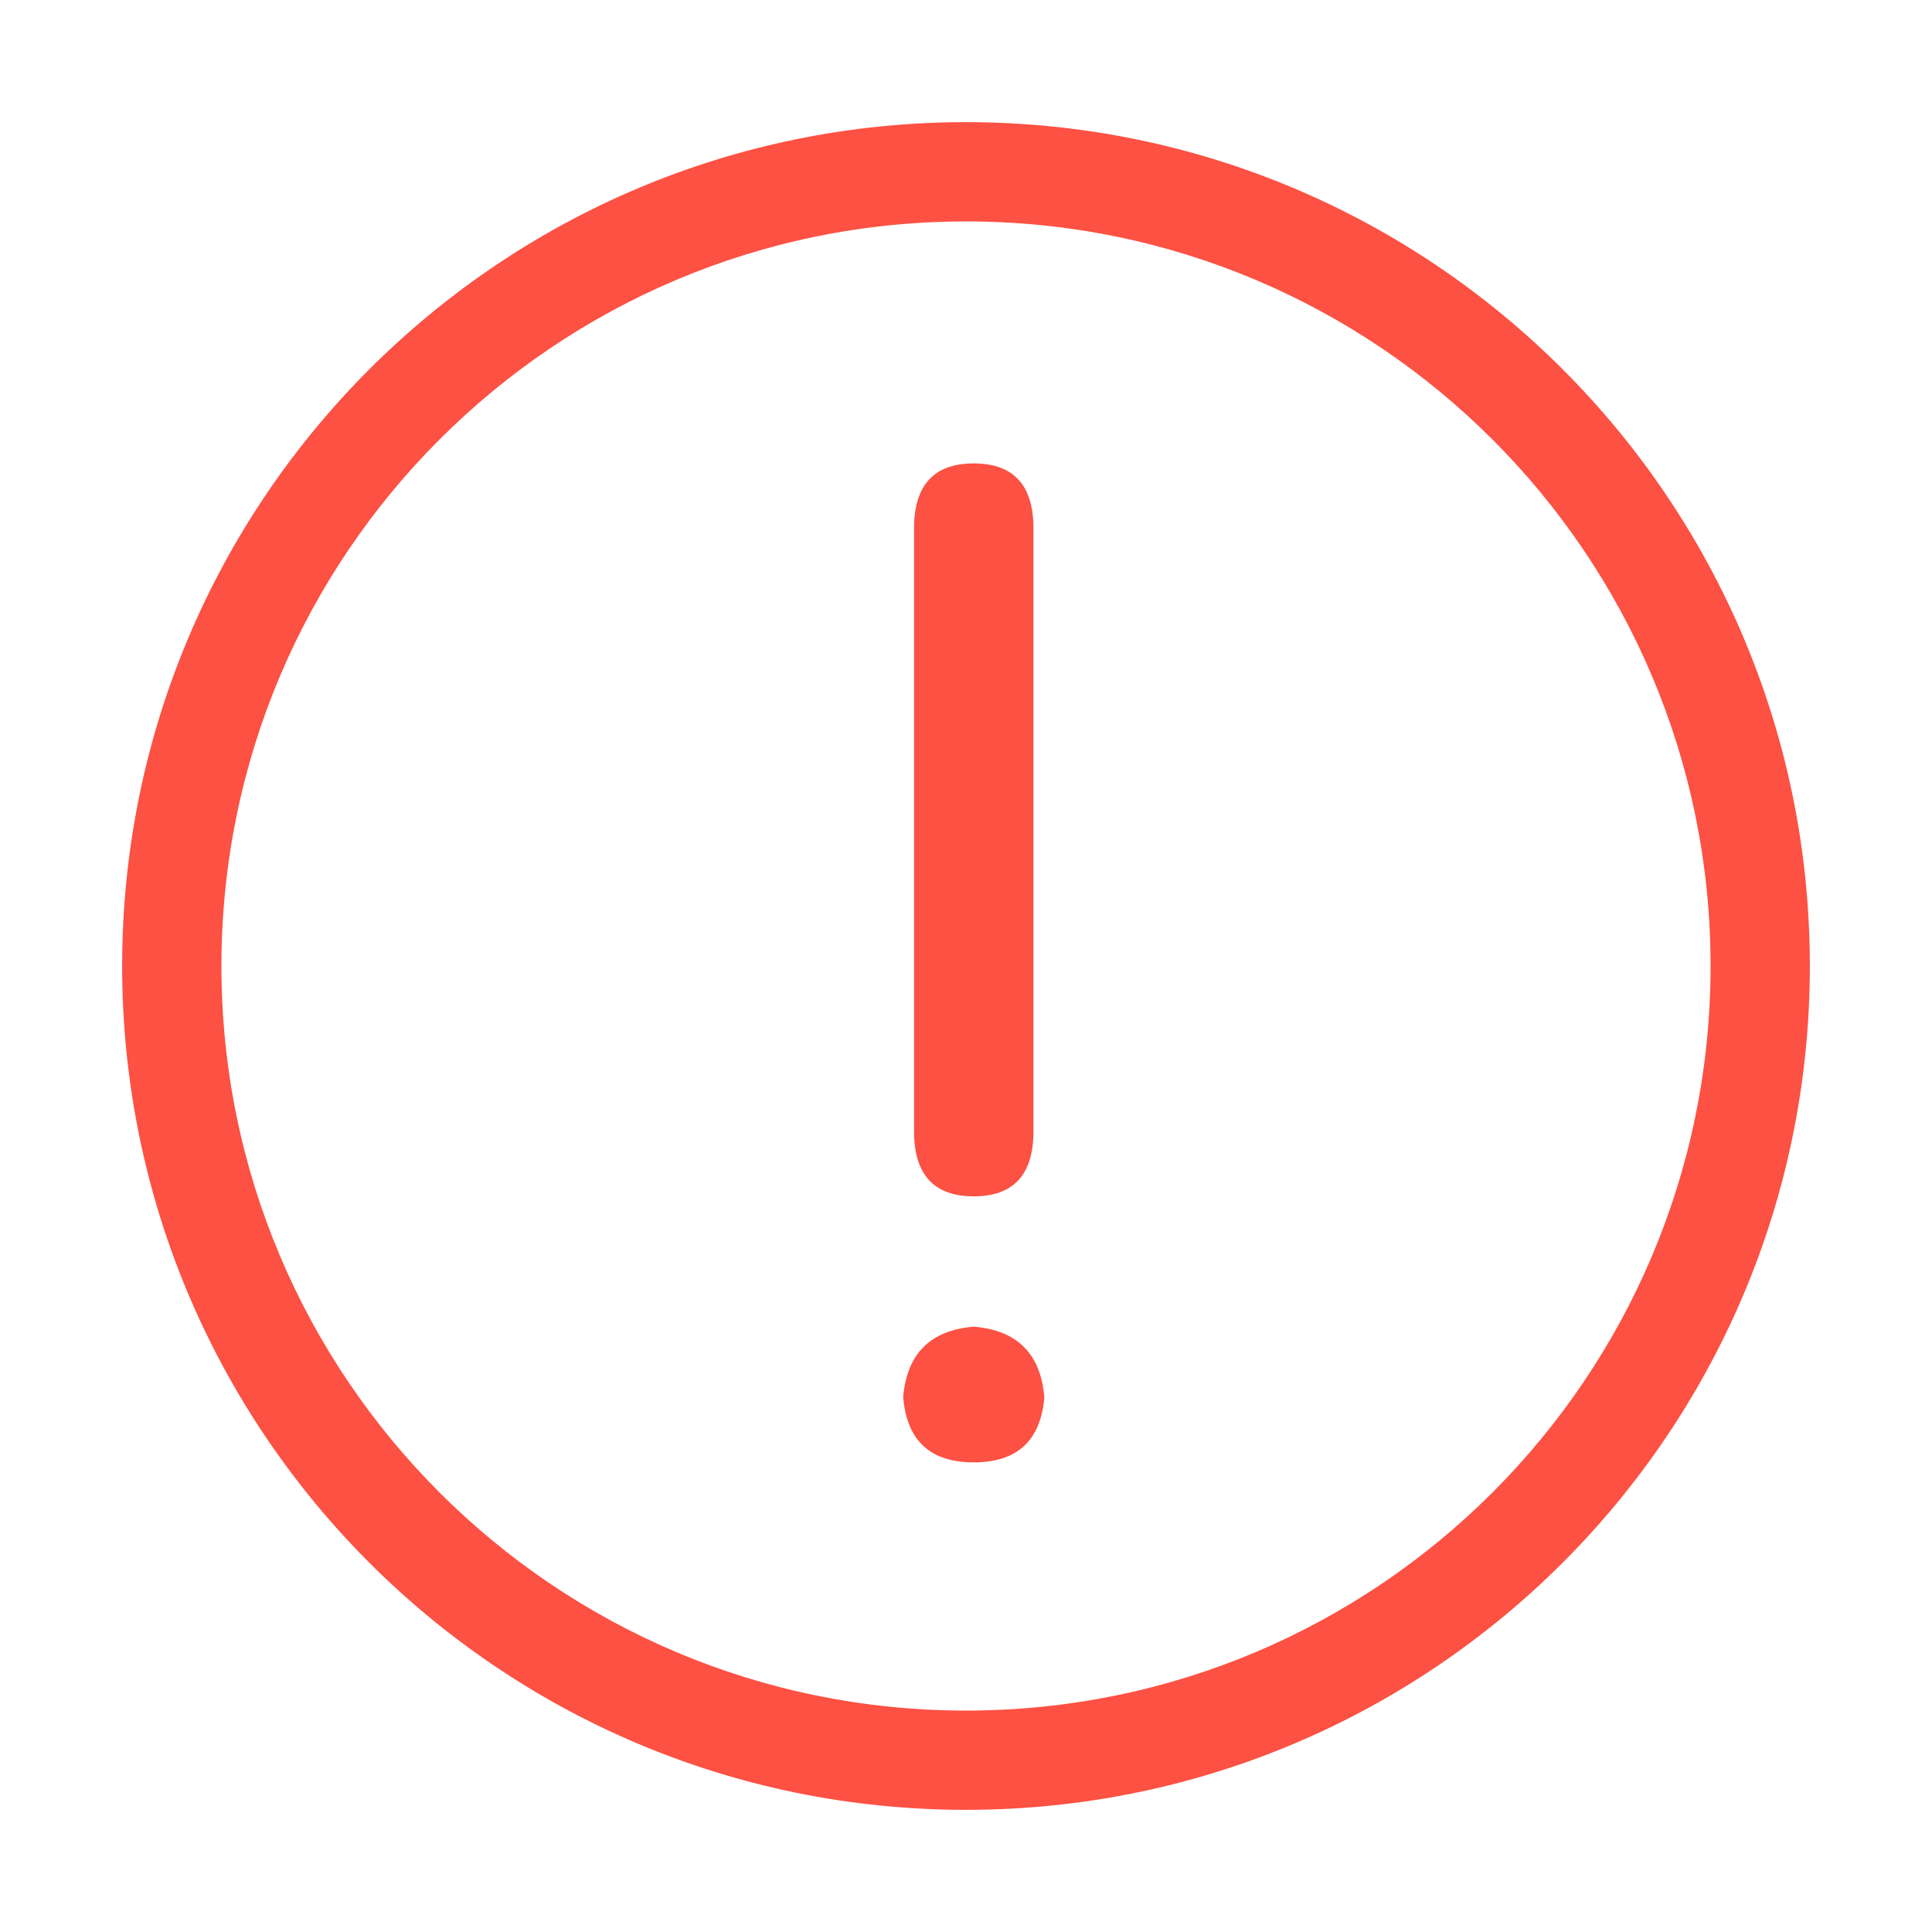 <?xml version="1.0" standalone="no"?><!DOCTYPE svg PUBLIC "-//W3C//DTD SVG 1.1//EN" "http://www.w3.org/Graphics/SVG/1.1/DTD/svg11.dtd"><svg t="1726330542363" class="icon" viewBox="0 0 1024 1024" version="1.1" xmlns="http://www.w3.org/2000/svg" p-id="8255" xmlns:xlink="http://www.w3.org/1999/xlink" width="200" height="200"><path d="M959.256 512C959.256 264.987 759.013 64.744 512 64.744 264.987 64.744 64.744 264.987 64.744 512 64.744 759.013 264.987 959.256 512 959.256 759.013 959.256 959.256 759.013 959.256 512L959.256 512 959.256 512 959.256 512 959.256 512 959.256 512ZM117.362 512C117.362 294.047 294.047 117.362 512 117.362 729.953 117.362 906.638 294.047 906.638 512 906.638 729.953 729.953 906.638 512 906.638 294.047 906.638 117.362 729.953 117.362 512L117.362 512 117.362 512 117.362 512 117.362 512 117.362 512Z" fill="#FC5143" p-id="8256"></path><path d="M484.458 599.56C484.458 622.581 495.009 634.091 516.111 634.091 537.213 634.091 547.764 622.581 547.764 599.56L547.764 280.15C547.764 257.13 537.213 245.619 516.111 245.619 495.009 245.619 484.458 257.13 484.458 280.15L484.458 599.56ZM478.702 740.561C480.621 763.582 493.09 775.092 516.111 775.092 539.131 775.092 551.601 763.582 553.519 740.561 551.601 717.54 539.131 705.071 516.111 703.153 493.09 705.071 480.621 717.54 478.702 740.561L478.702 740.561Z" fill="#FC5143" p-id="8257"></path></svg>